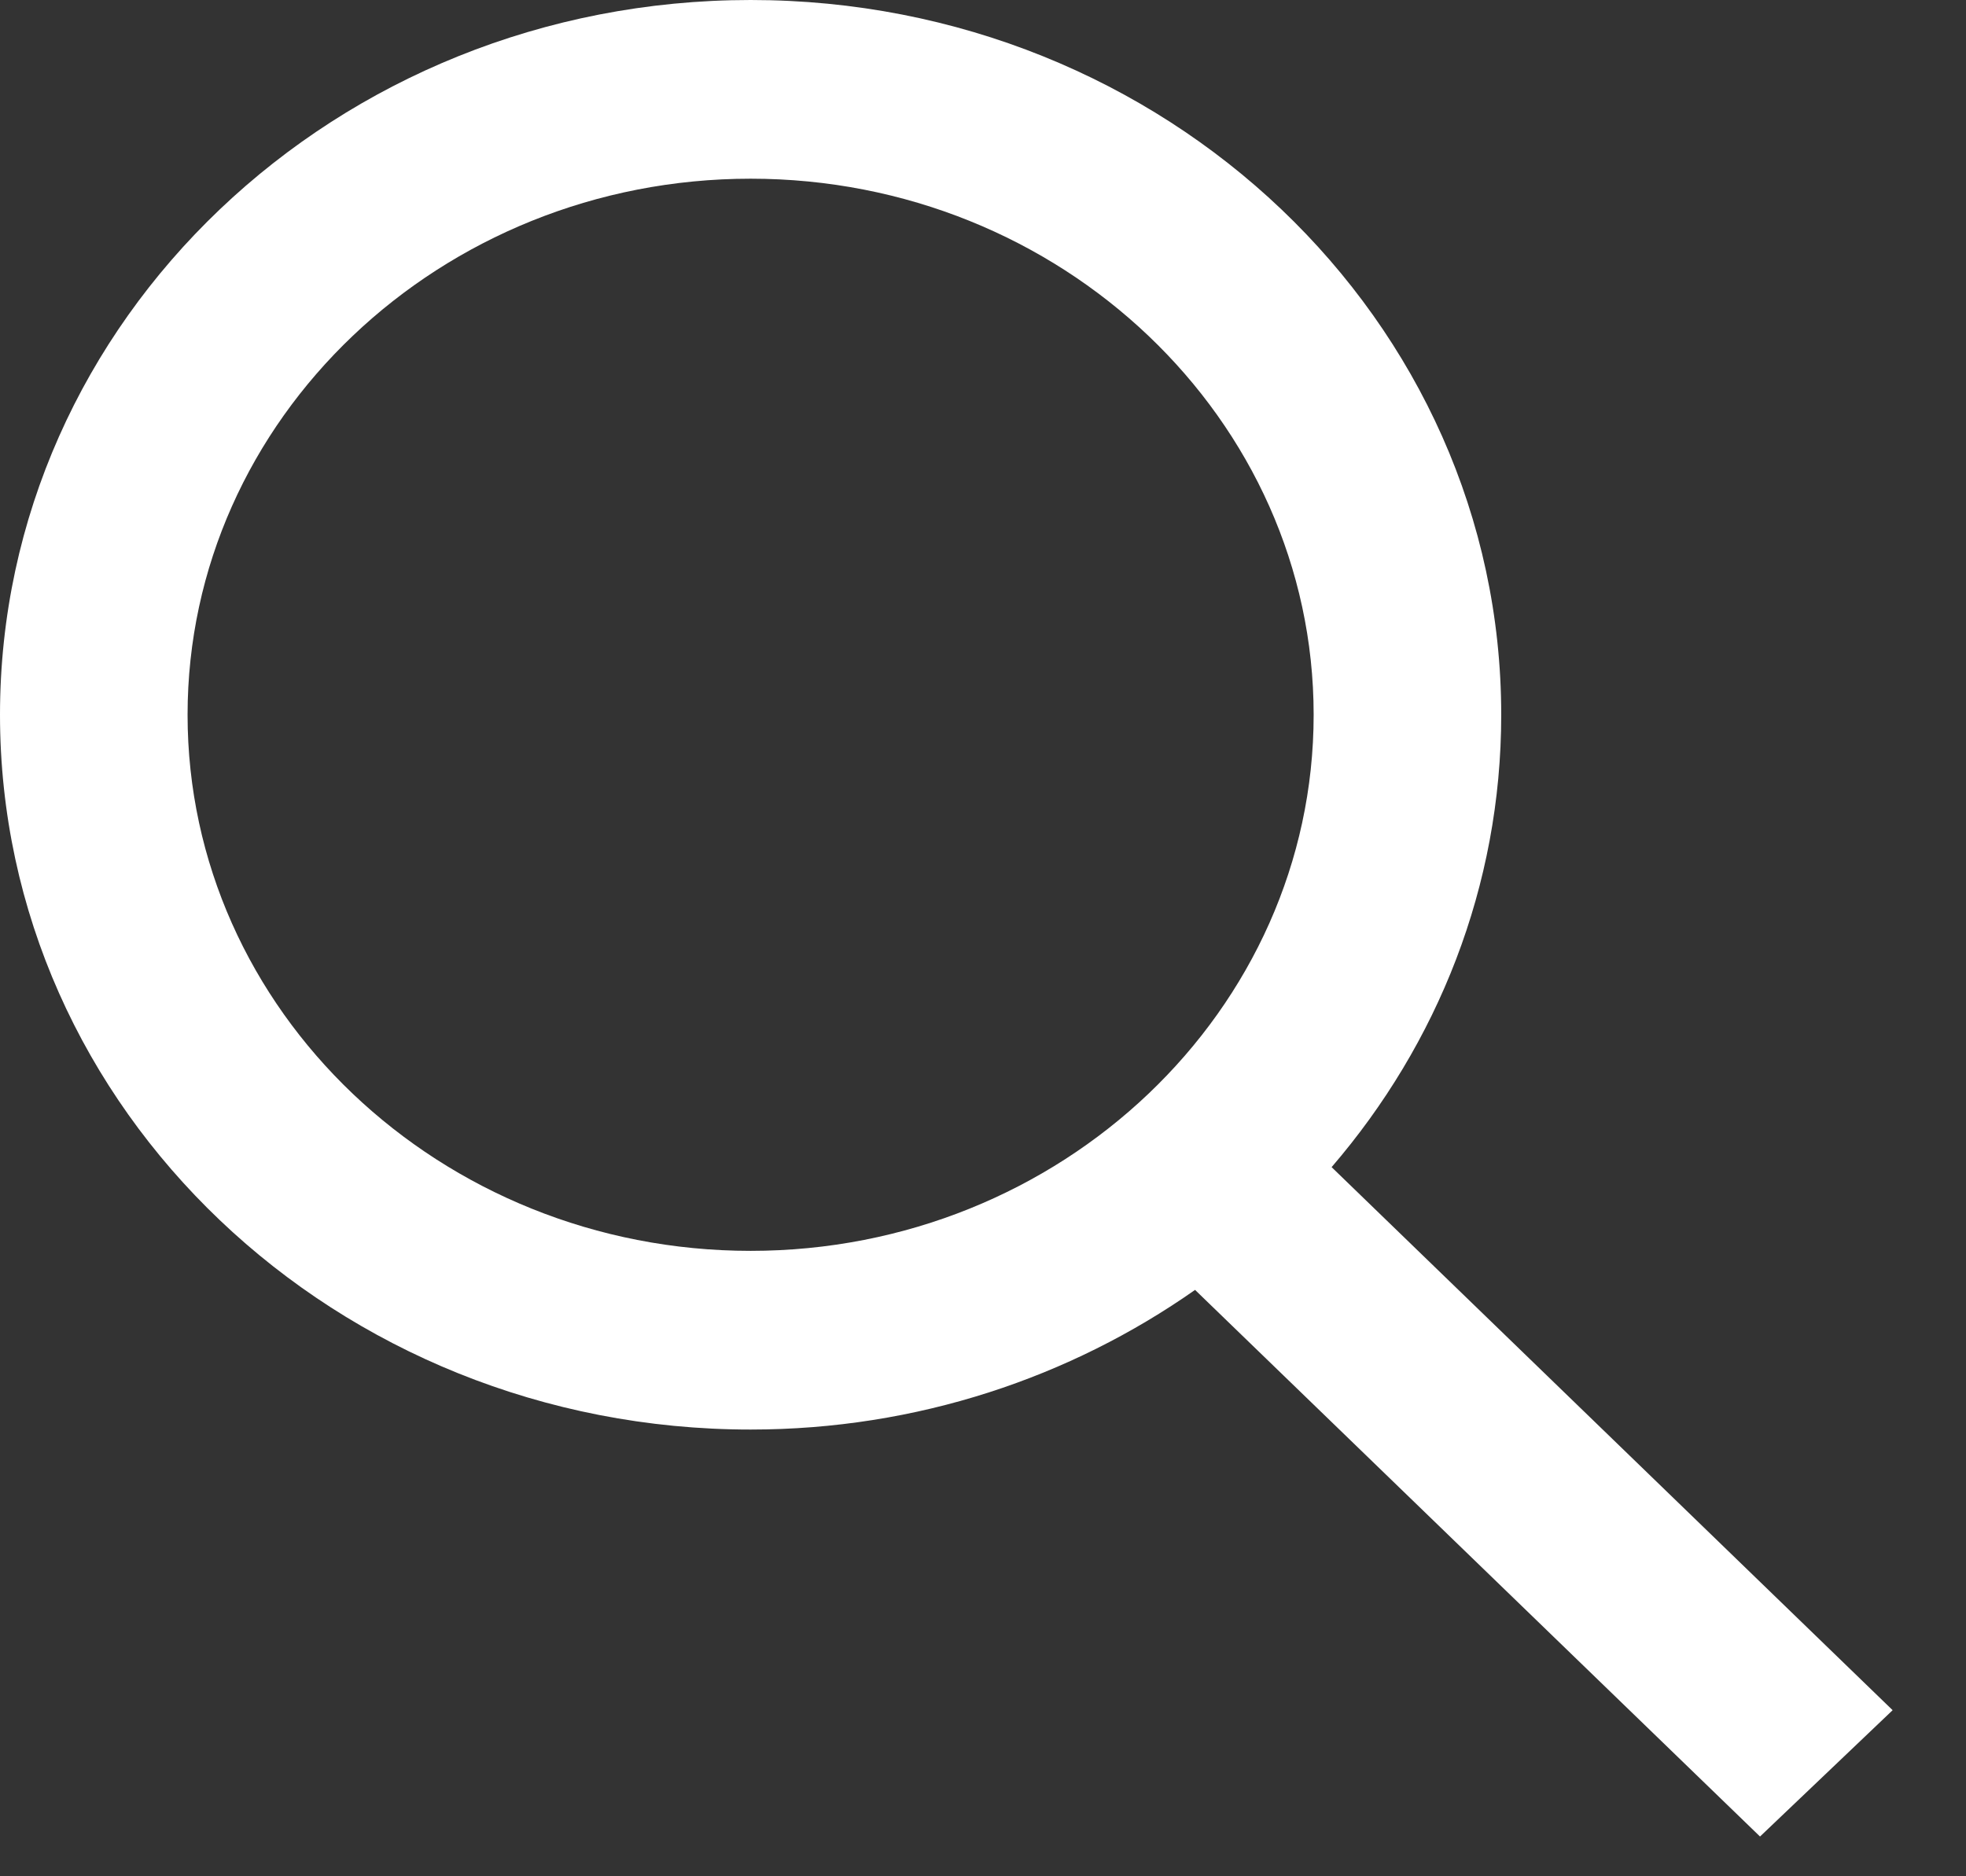 <?xml version="1.0" encoding="UTF-8" standalone="no"?><!DOCTYPE svg PUBLIC "-//W3C//DTD SVG 1.1//EN" "http://www.w3.org/Graphics/SVG/1.1/DTD/svg11.dtd"><svg width="100%" height="100%" viewBox="0 0 22 21" version="1.1" xmlns="http://www.w3.org/2000/svg" xmlns:xlink="http://www.w3.org/1999/xlink" xml:space="preserve" xmlns:serif="http://www.serif.com/" style="fill-rule:evenodd;clip-rule:evenodd;stroke-linejoin:round;stroke-miterlimit:1.414;"><rect x="0" y="0" width="22" height="21" fill="#333333" stroke="none"/><path id="SuchIcon" d="M8.4,14c-3.474,0 -6.301,-2.691 -6.301,-6c0,-3.308 2.827,-6 6.301,-6c3.473,0 6.3,2.692 6.3,6c0,3.309 -2.827,6 -6.3,6Zm12.779,5.141l-6.278,-6.078c1.186,-1.379 1.898,-3.141 1.898,-5.063c0,-4.418 -3.76,-8 -8.399,-8c-4.64,0 -8.4,3.582 -8.4,8c0,4.418 3.76,8 8.4,8c1.863,0 3.58,-0.585 4.973,-1.563l6.322,6.118l1.484,-1.414Z" style="fill:#fff;"/></svg>